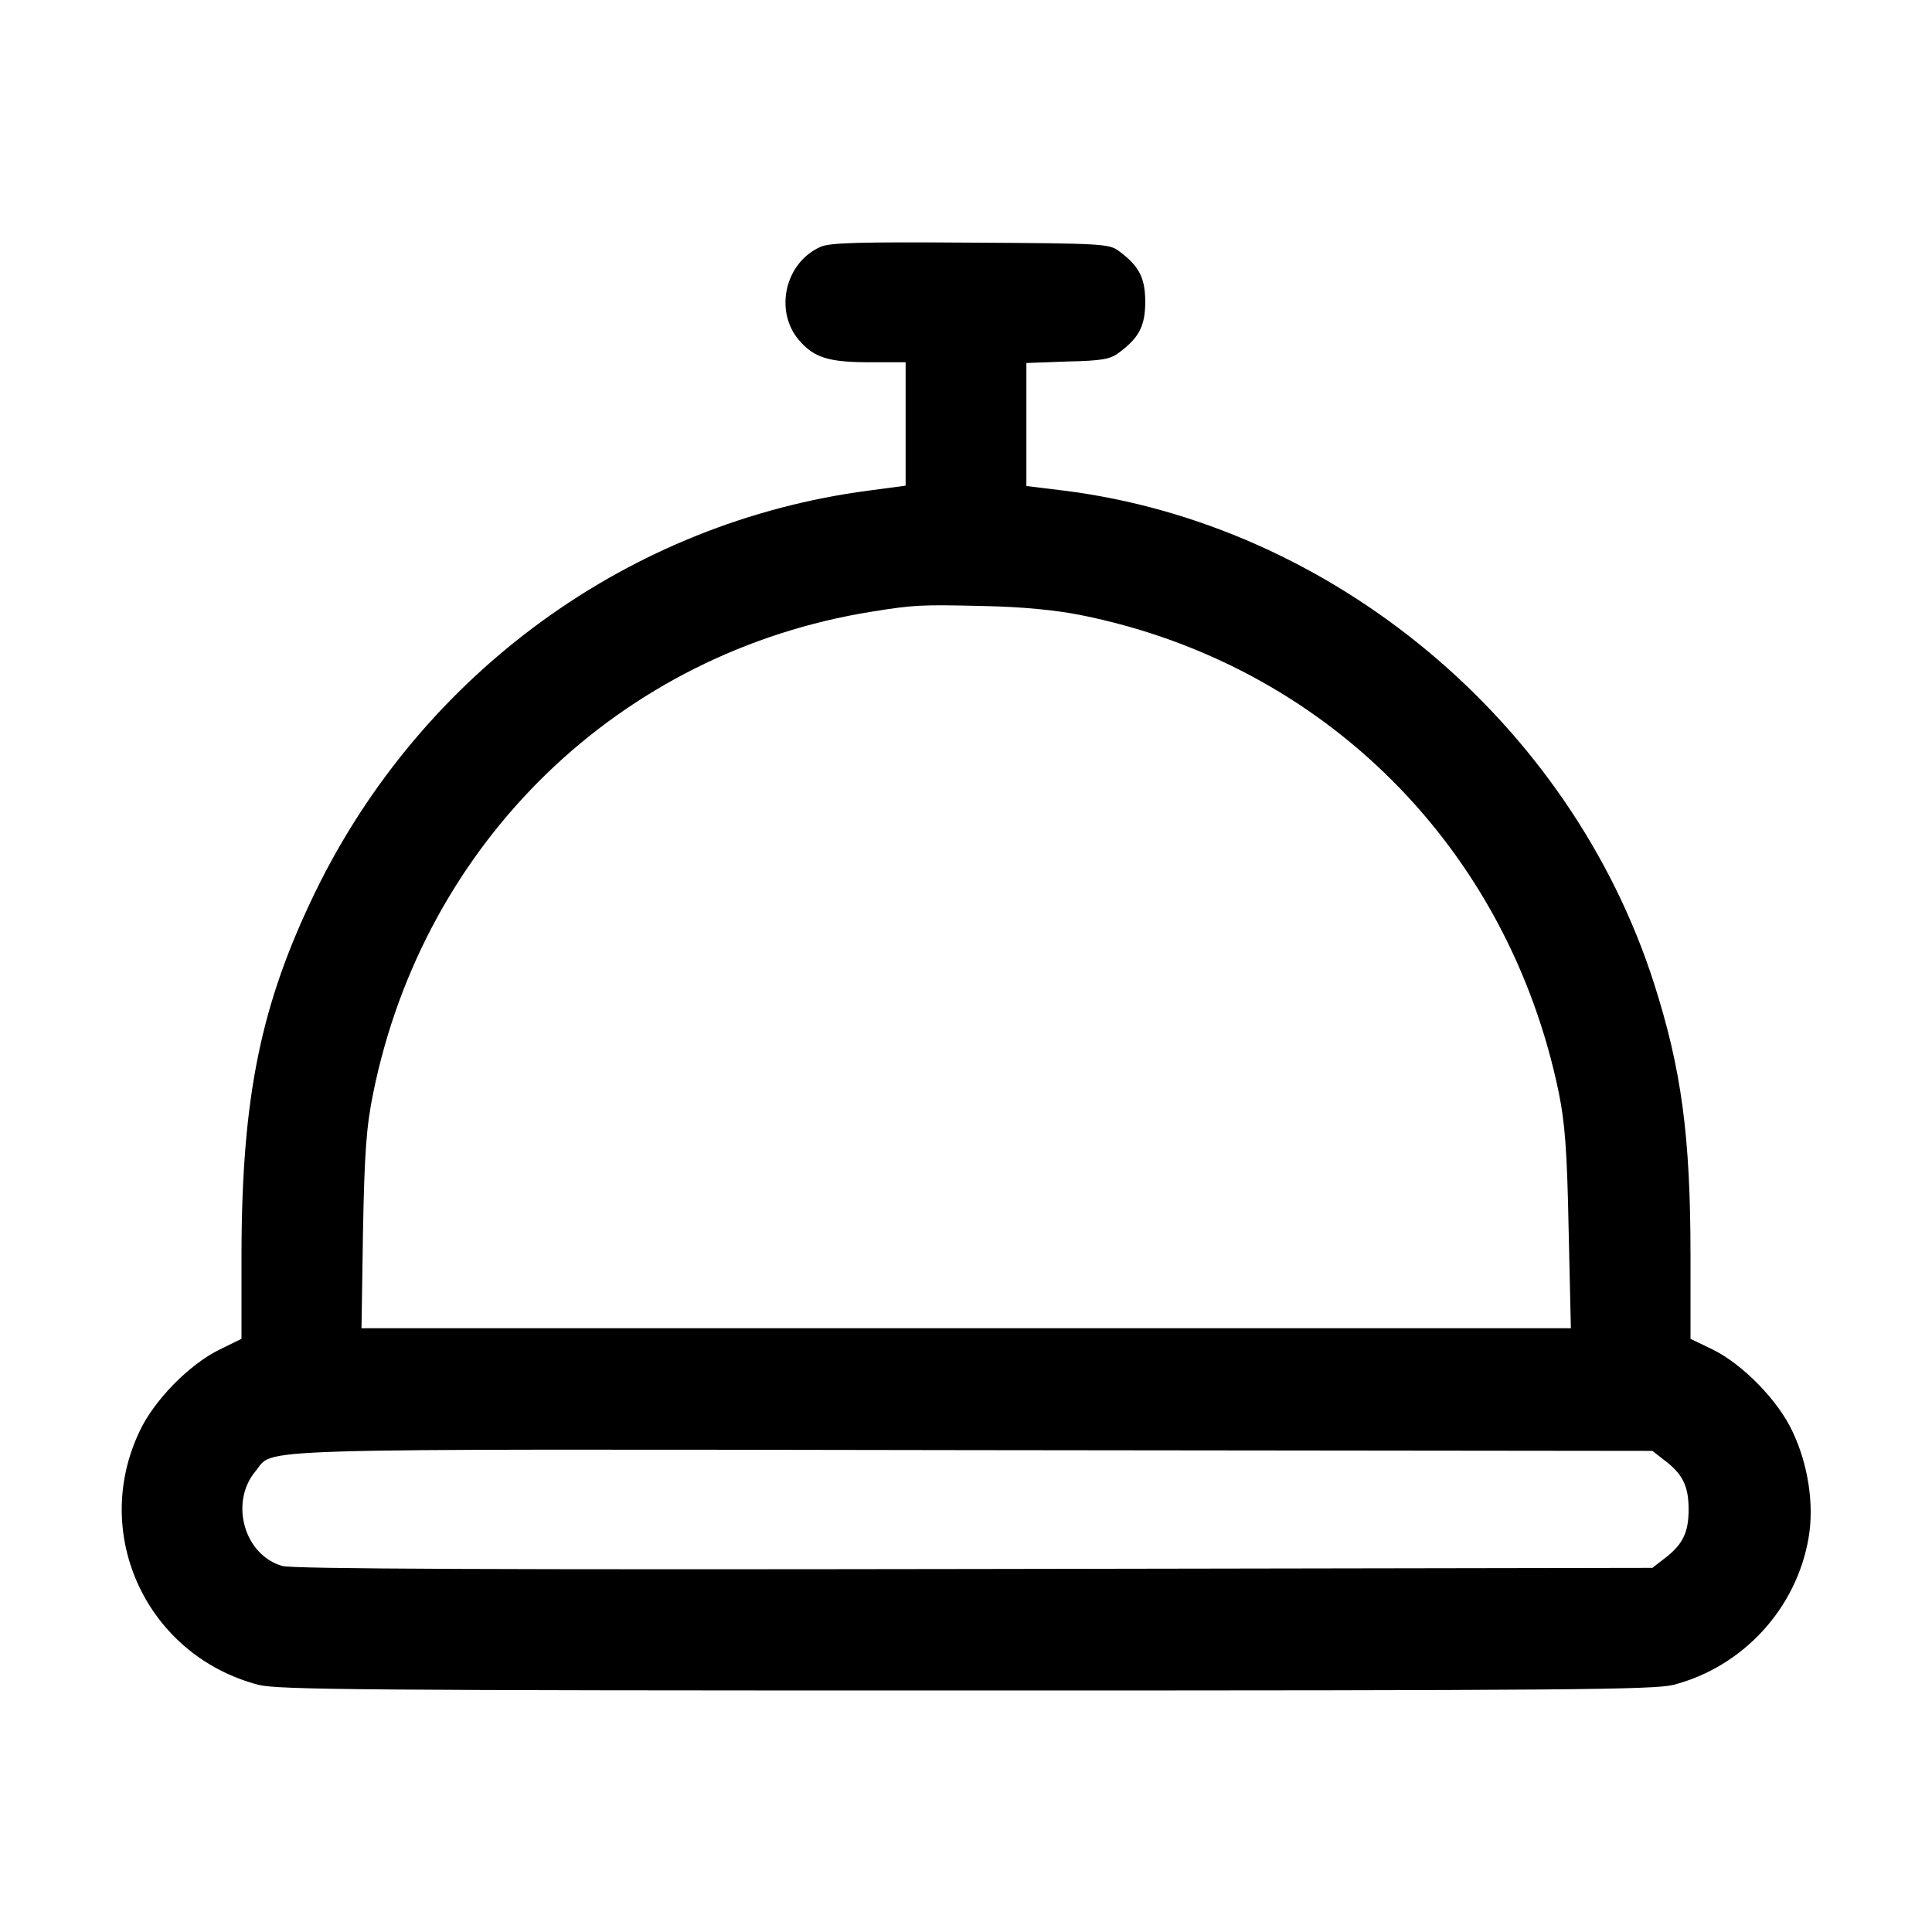 <?xml version="1.0" standalone="no"?>
<!DOCTYPE svg PUBLIC "-//W3C//DTD SVG 20010904//EN"
 "http://www.w3.org/TR/2001/REC-SVG-20010904/DTD/svg10.dtd">
<svg version="1.0" xmlns="http://www.w3.org/2000/svg"
 width="512pt" height="512pt" viewBox="0 0 512 512"
 preserveAspectRatio="xMidYMid meet">

<g transform="translate(0,512) scale(0.1,-0.1)"
fill="#000000" stroke="none">
<path d="M2175 4466 c-94 -41 -124 -169 -58 -247 40 -47 79 -59 188 -59 l95 0
0 -164 0 -163 -97 -13 c-634 -83 -1185 -483 -1468 -1065 -144 -297 -194 -541
-195 -956 l0 -227 -57 -28 c-81 -39 -176 -136 -214 -219 -129 -274 22 -593
316 -670 52 -13 277 -15 1875 -15 1598 0 1823 2 1875 15 184 48 326 202 358
390 15 87 -1 193 -42 280 -38 83 -133 180 -213 219 l-58 28 0 220 c0 318 -24
495 -97 723 -222 691 -851 1216 -1565 1305 l-98 12 0 163 0 163 109 4 c92 2
114 6 137 24 53 39 69 71 69 134 0 63 -16 95 -69 134 -26 20 -41 21 -394 23
-290 2 -373 0 -397 -11z m689 -976 c645 -129 1133 -617 1267 -1266 16 -79 22
-151 26 -361 l6 -263 -1603 0 -1602 0 4 258 c4 210 9 277 27 365 135 667 654
1169 1321 1276 112 18 131 19 295 15 105 -2 194 -11 259 -24z m1542 -2236 c53
-39 69 -71 69 -134 0 -63 -16 -95 -69 -134 l-27 -21 -1797 -3 c-1241 -2 -1808
0 -1834 8 -101 29 -140 168 -71 251 53 62 -77 59 1895 56 l1807 -2 27 -21z"/>
</g>
</svg>
